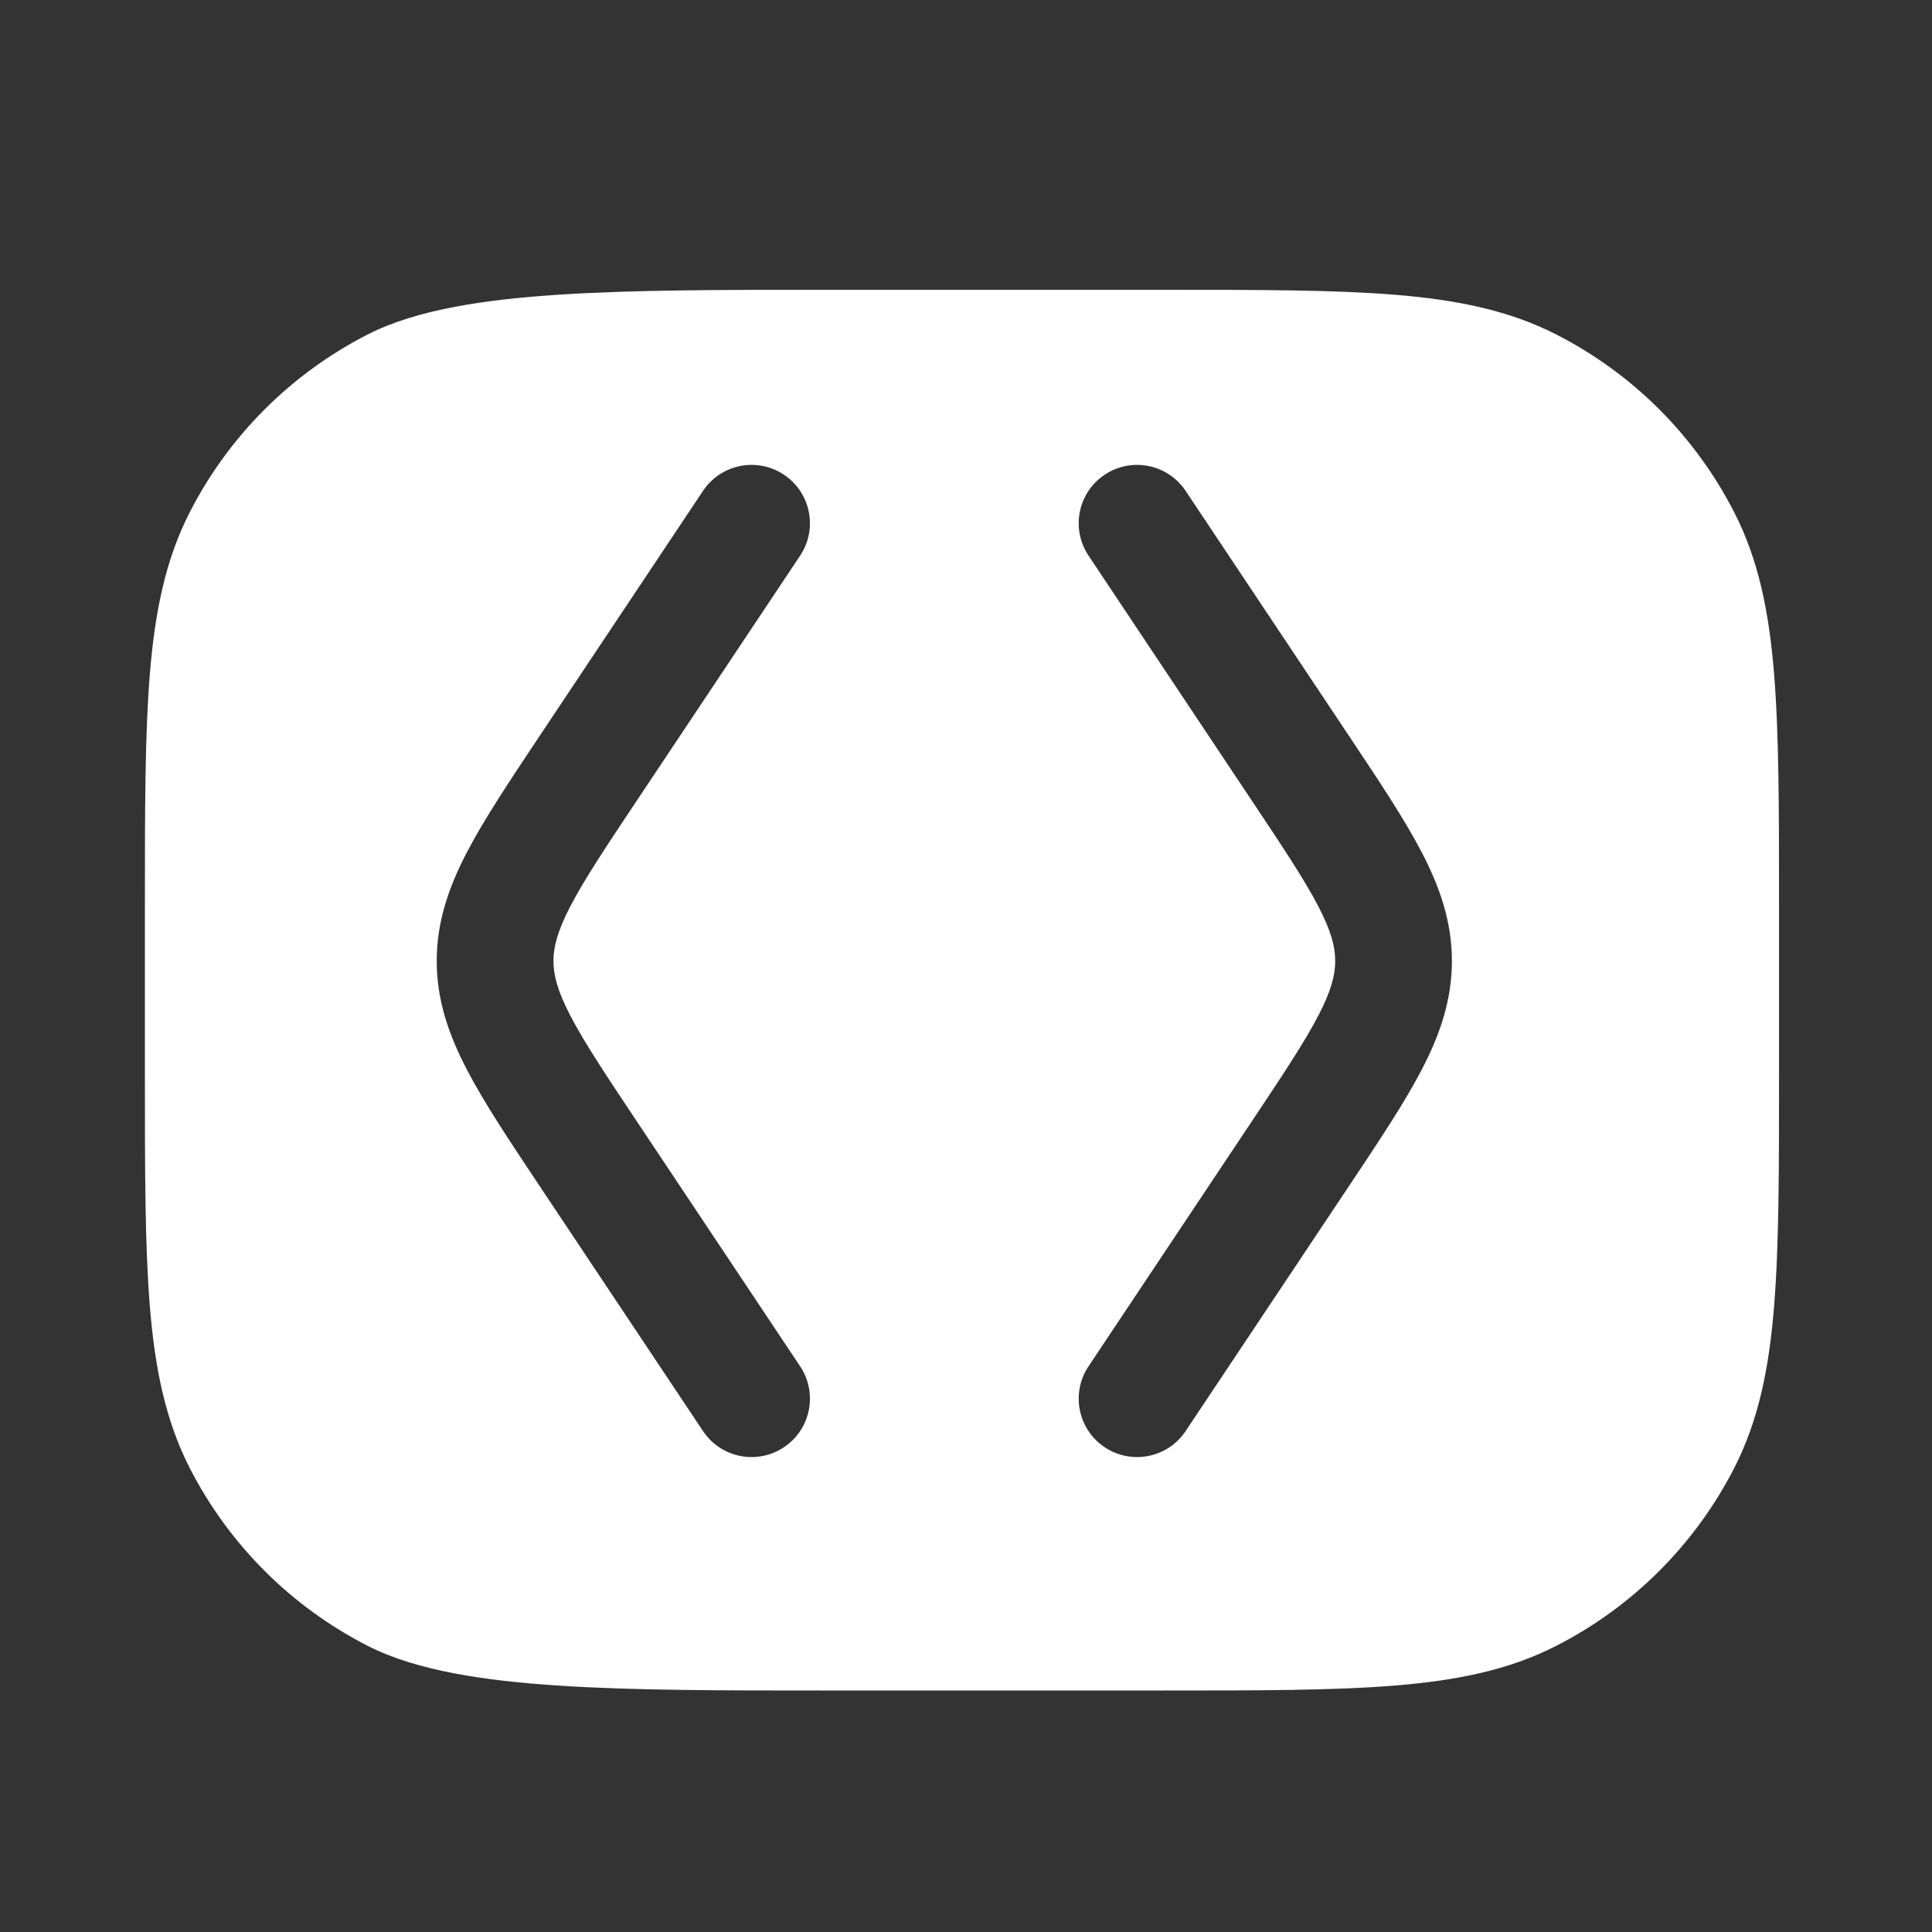 <svg width="40" height="40" viewBox="0 0 40 40" fill="none" xmlns="http://www.w3.org/2000/svg">
<rect x="0" y="0" width="40" height="40" fill="#333333" stroke="none"/>
<path fill-rule="evenodd" clip-rule="evenodd" d="M32.215 6.922C31.241 6.426 30.169 6.208 28.885 6.103C27.627 6 26.063 6 24.079 6H24.079H16.984H16.984C14.979 6 13.122 6 11.572 6.101C10.055 6.2 8.635 6.404 7.618 6.922C6.027 7.733 4.733 9.027 3.922 10.618C3.426 11.592 3.208 12.665 3.103 13.948C3 15.206 3 16.77 3 18.755V18.755V22.245V22.245C3 24.23 3 25.794 3.103 27.052C3.208 28.335 3.426 29.407 3.922 30.382C4.733 31.973 6.027 33.267 7.618 34.078C8.635 34.596 10.055 34.8 11.572 34.899C13.122 35 14.979 35 16.984 35H24.079H24.079C26.064 35 27.627 35 28.885 34.897C30.169 34.792 31.241 34.575 32.215 34.078C33.806 33.267 35.1 31.973 35.911 30.382C36.408 29.407 36.626 28.335 36.73 27.052C36.833 25.794 36.833 24.23 36.833 22.245V22.245V22.245V18.755V18.755V18.754C36.833 16.77 36.833 15.206 36.73 13.948C36.626 12.665 36.408 11.592 35.911 10.618C35.1 9.027 33.806 7.733 32.215 6.922ZM22.537 28.288C22.166 28.843 22.316 29.594 22.872 29.964C23.427 30.334 24.177 30.184 24.547 29.629L27.944 24.534L27.944 24.534C28.563 23.605 29.081 22.828 29.436 22.145C29.812 21.423 30.06 20.708 30.06 19.896C30.06 19.084 29.812 18.369 29.436 17.647C29.081 16.964 28.563 16.187 27.944 15.258L24.547 10.163C24.177 9.608 23.427 9.458 22.872 9.828C22.316 10.198 22.166 10.948 22.537 11.504L25.897 16.545C26.561 17.541 27.005 18.209 27.293 18.762C27.567 19.289 27.644 19.611 27.644 19.896C27.644 20.181 27.567 20.503 27.293 21.03C27.005 21.583 26.561 22.251 25.897 23.247L22.537 28.288ZM16.23 29.964C16.786 29.594 16.936 28.843 16.566 28.288L13.205 23.247C12.54 22.251 12.097 21.583 11.809 21.03C11.536 20.503 11.459 20.181 11.459 19.896C11.459 19.611 11.536 19.289 11.809 18.762C12.097 18.209 12.54 17.541 13.205 16.545L16.566 11.504C16.936 10.948 16.786 10.198 16.23 9.828C15.675 9.458 14.925 9.608 14.555 10.163L11.158 15.258C10.539 16.187 10.021 16.964 9.666 17.647C9.29 18.369 9.042 19.084 9.042 19.896C9.042 20.708 9.29 21.423 9.666 22.145C10.021 22.828 10.539 23.605 11.158 24.534L14.555 29.629C14.925 30.184 15.675 30.334 16.23 29.964Z" fill="white"/>
</svg>
